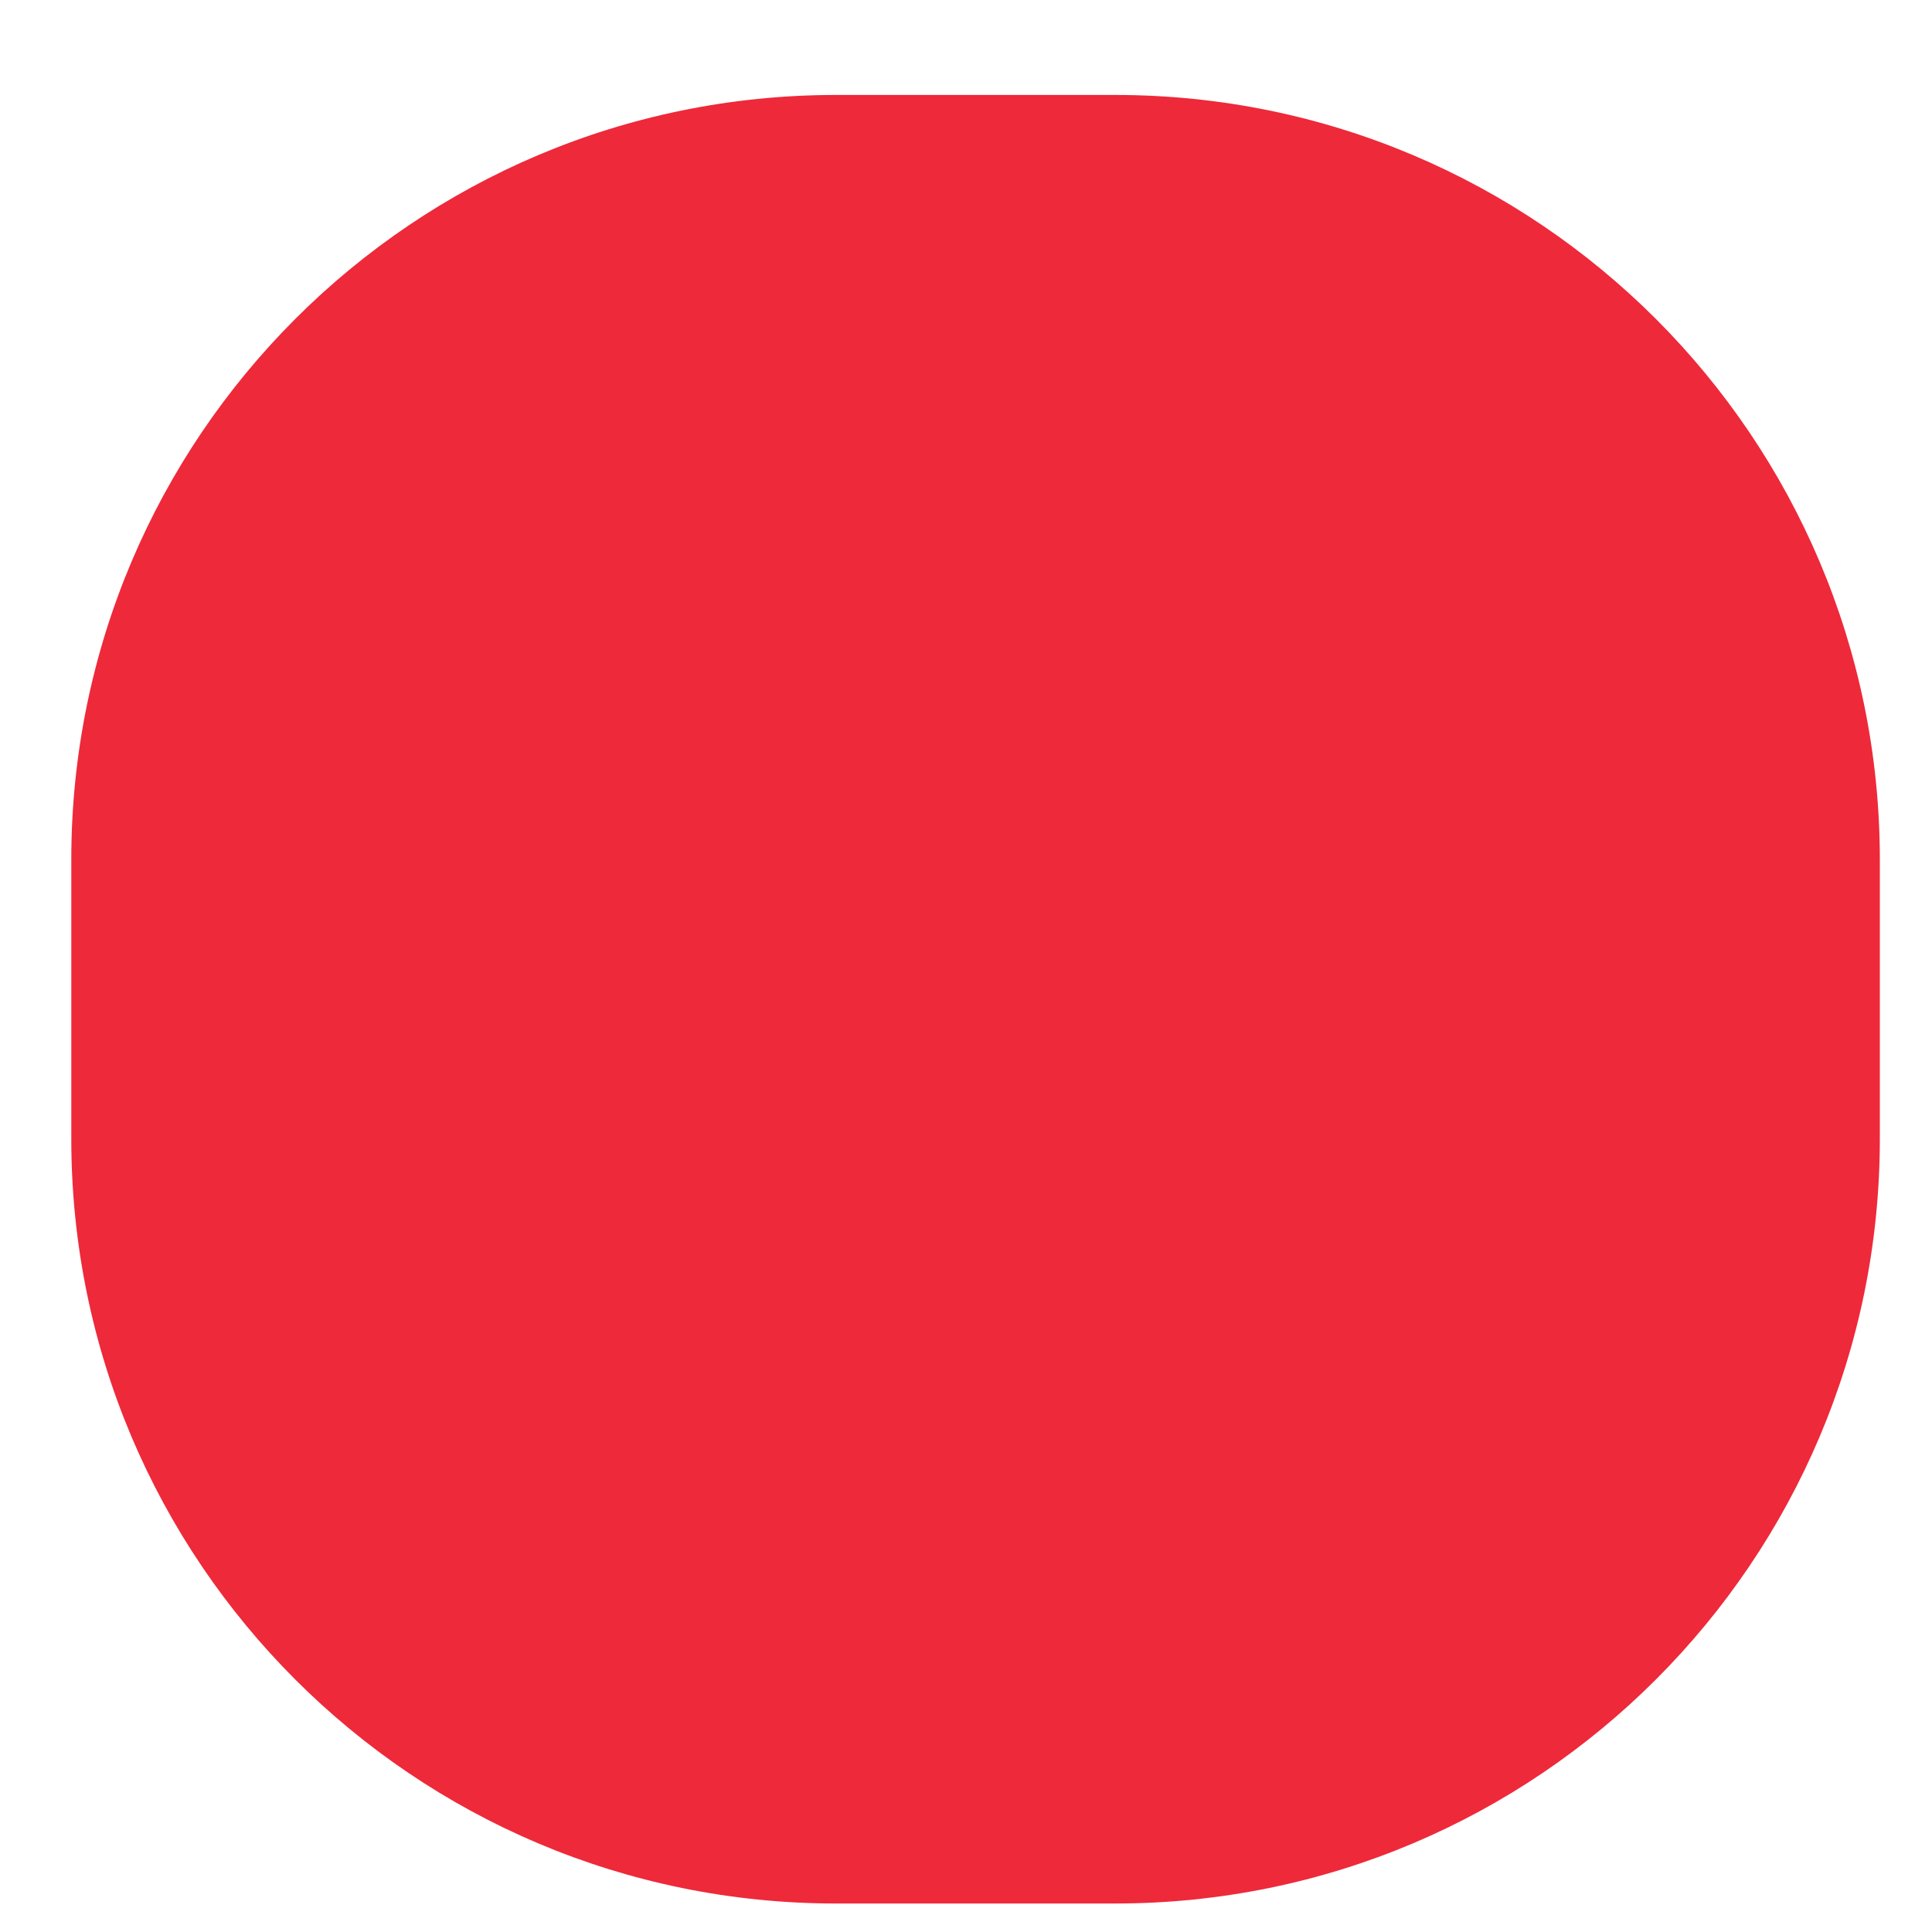 <?xml version="1.0" encoding="UTF-8"?> <svg xmlns="http://www.w3.org/2000/svg" width="20" height="20" viewBox="0 0 20 20" fill="none"><path d="M0.738 8.899C0.738 4.527 4.282 0.983 8.654 0.983H11.545C15.916 0.983 19.46 4.527 19.46 8.899V11.789C19.46 16.161 15.916 19.705 11.545 19.705H8.654C4.282 19.705 0.738 16.161 0.738 11.789V8.899Z" fill="#EE293A"></path></svg> 